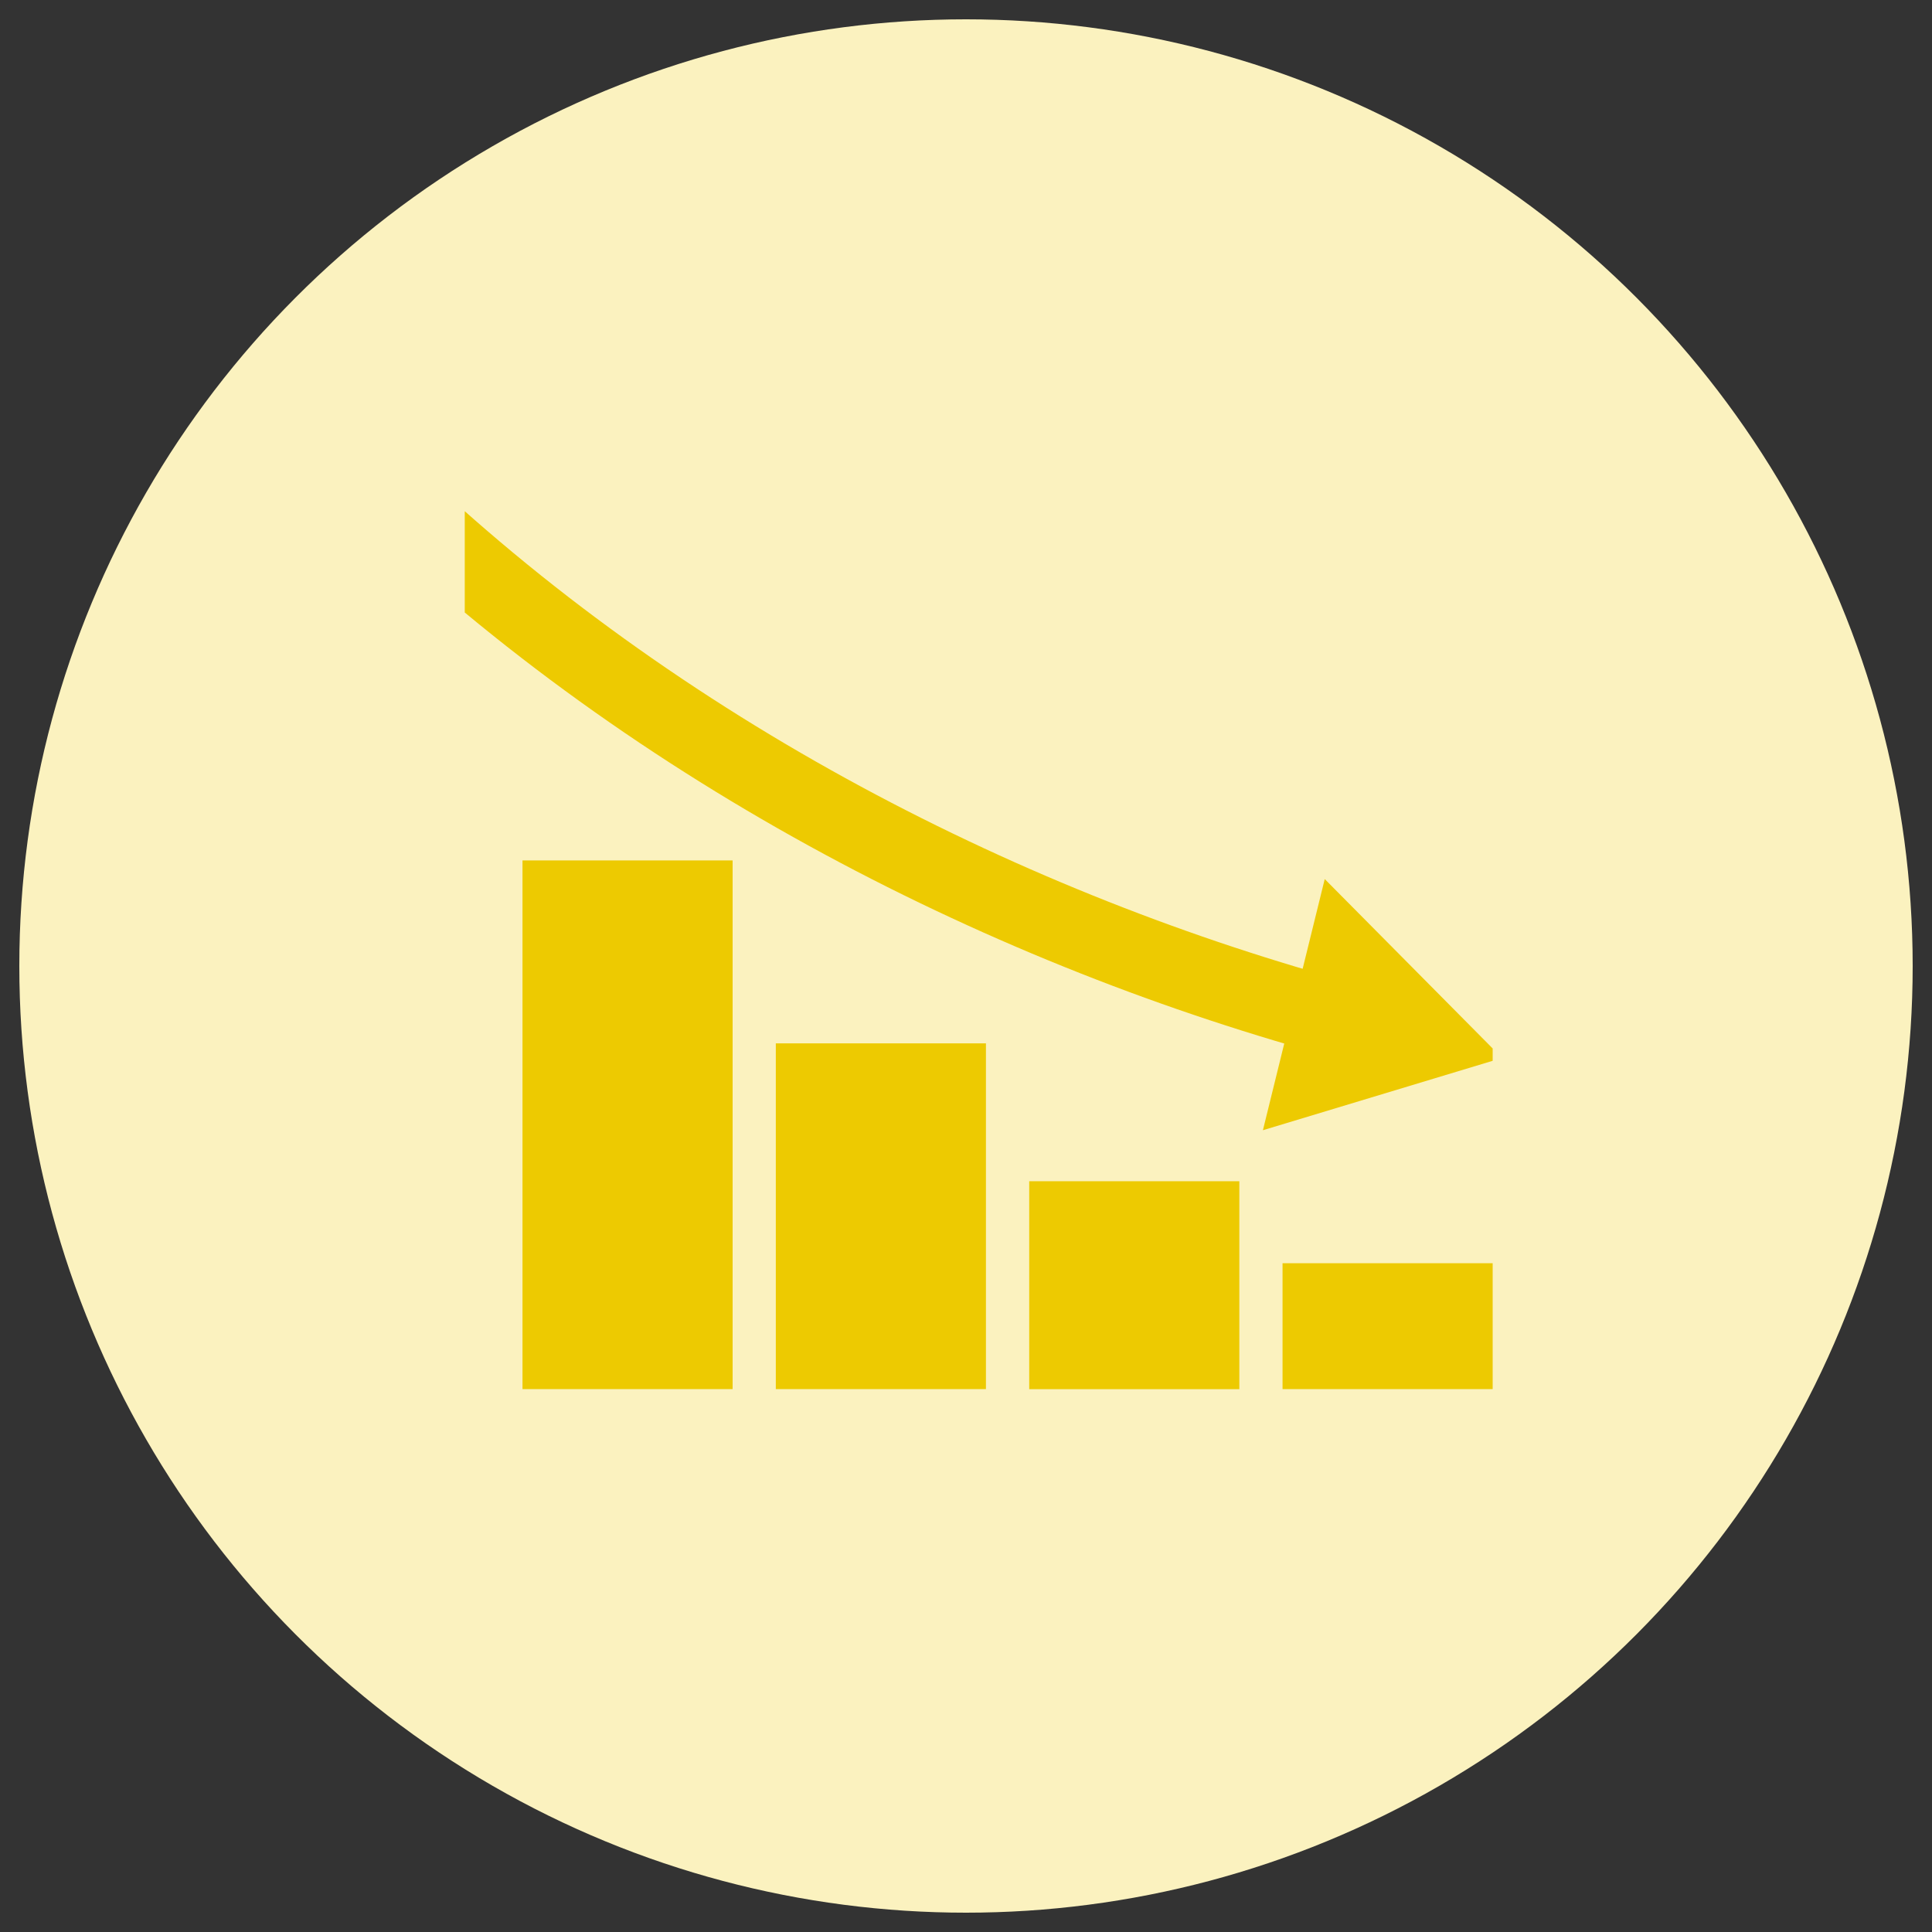 <svg xmlns="http://www.w3.org/2000/svg" xmlns:xlink="http://www.w3.org/1999/xlink" viewBox="0 0 250 250"><rect x="0" y="0" width="250" height="250" fill="#333333" stroke="none"/><defs><style>.cls-1,.cls-5{fill:none;}.cls-2{fill:#fbf2bf;}.cls-3{fill:#edca01;}.cls-4{clip-path:url(#clip-path);}.cls-5{stroke:#edca01;stroke-miterlimit:10;stroke-width:9.95px;}</style><clipPath id="clip-path"><rect class="cls-1" x="60.14" y="62.81" width="133.01" height="121.28"/></clipPath></defs><title>Artboard 51 copy 5</title><g id="Layer_2" data-name="Layer 2"><circle class="cls-2" cx="125" cy="125" r="122.5"/></g><g id="Layer_1" data-name="Layer 1"><rect class="cls-3" x="67.61" y="111.34" width="27.19" height="68.41"/><rect class="cls-3" x="100.39" y="135.01" width="27.19" height="44.74"/><rect class="cls-3" x="133.18" y="152.85" width="27.19" height="26.91"/><rect class="cls-3" x="165.96" y="163.46" width="27.19" height="16.29"/><g class="cls-4"><path class="cls-5" d="M178.62,133.29C135,122.21,89.33,100.06,52.73,66.15"/><polygon class="cls-3" points="171.42 113.75 163.42 146.25 194.37 136.9 171.42 113.75"/></g></g></svg>